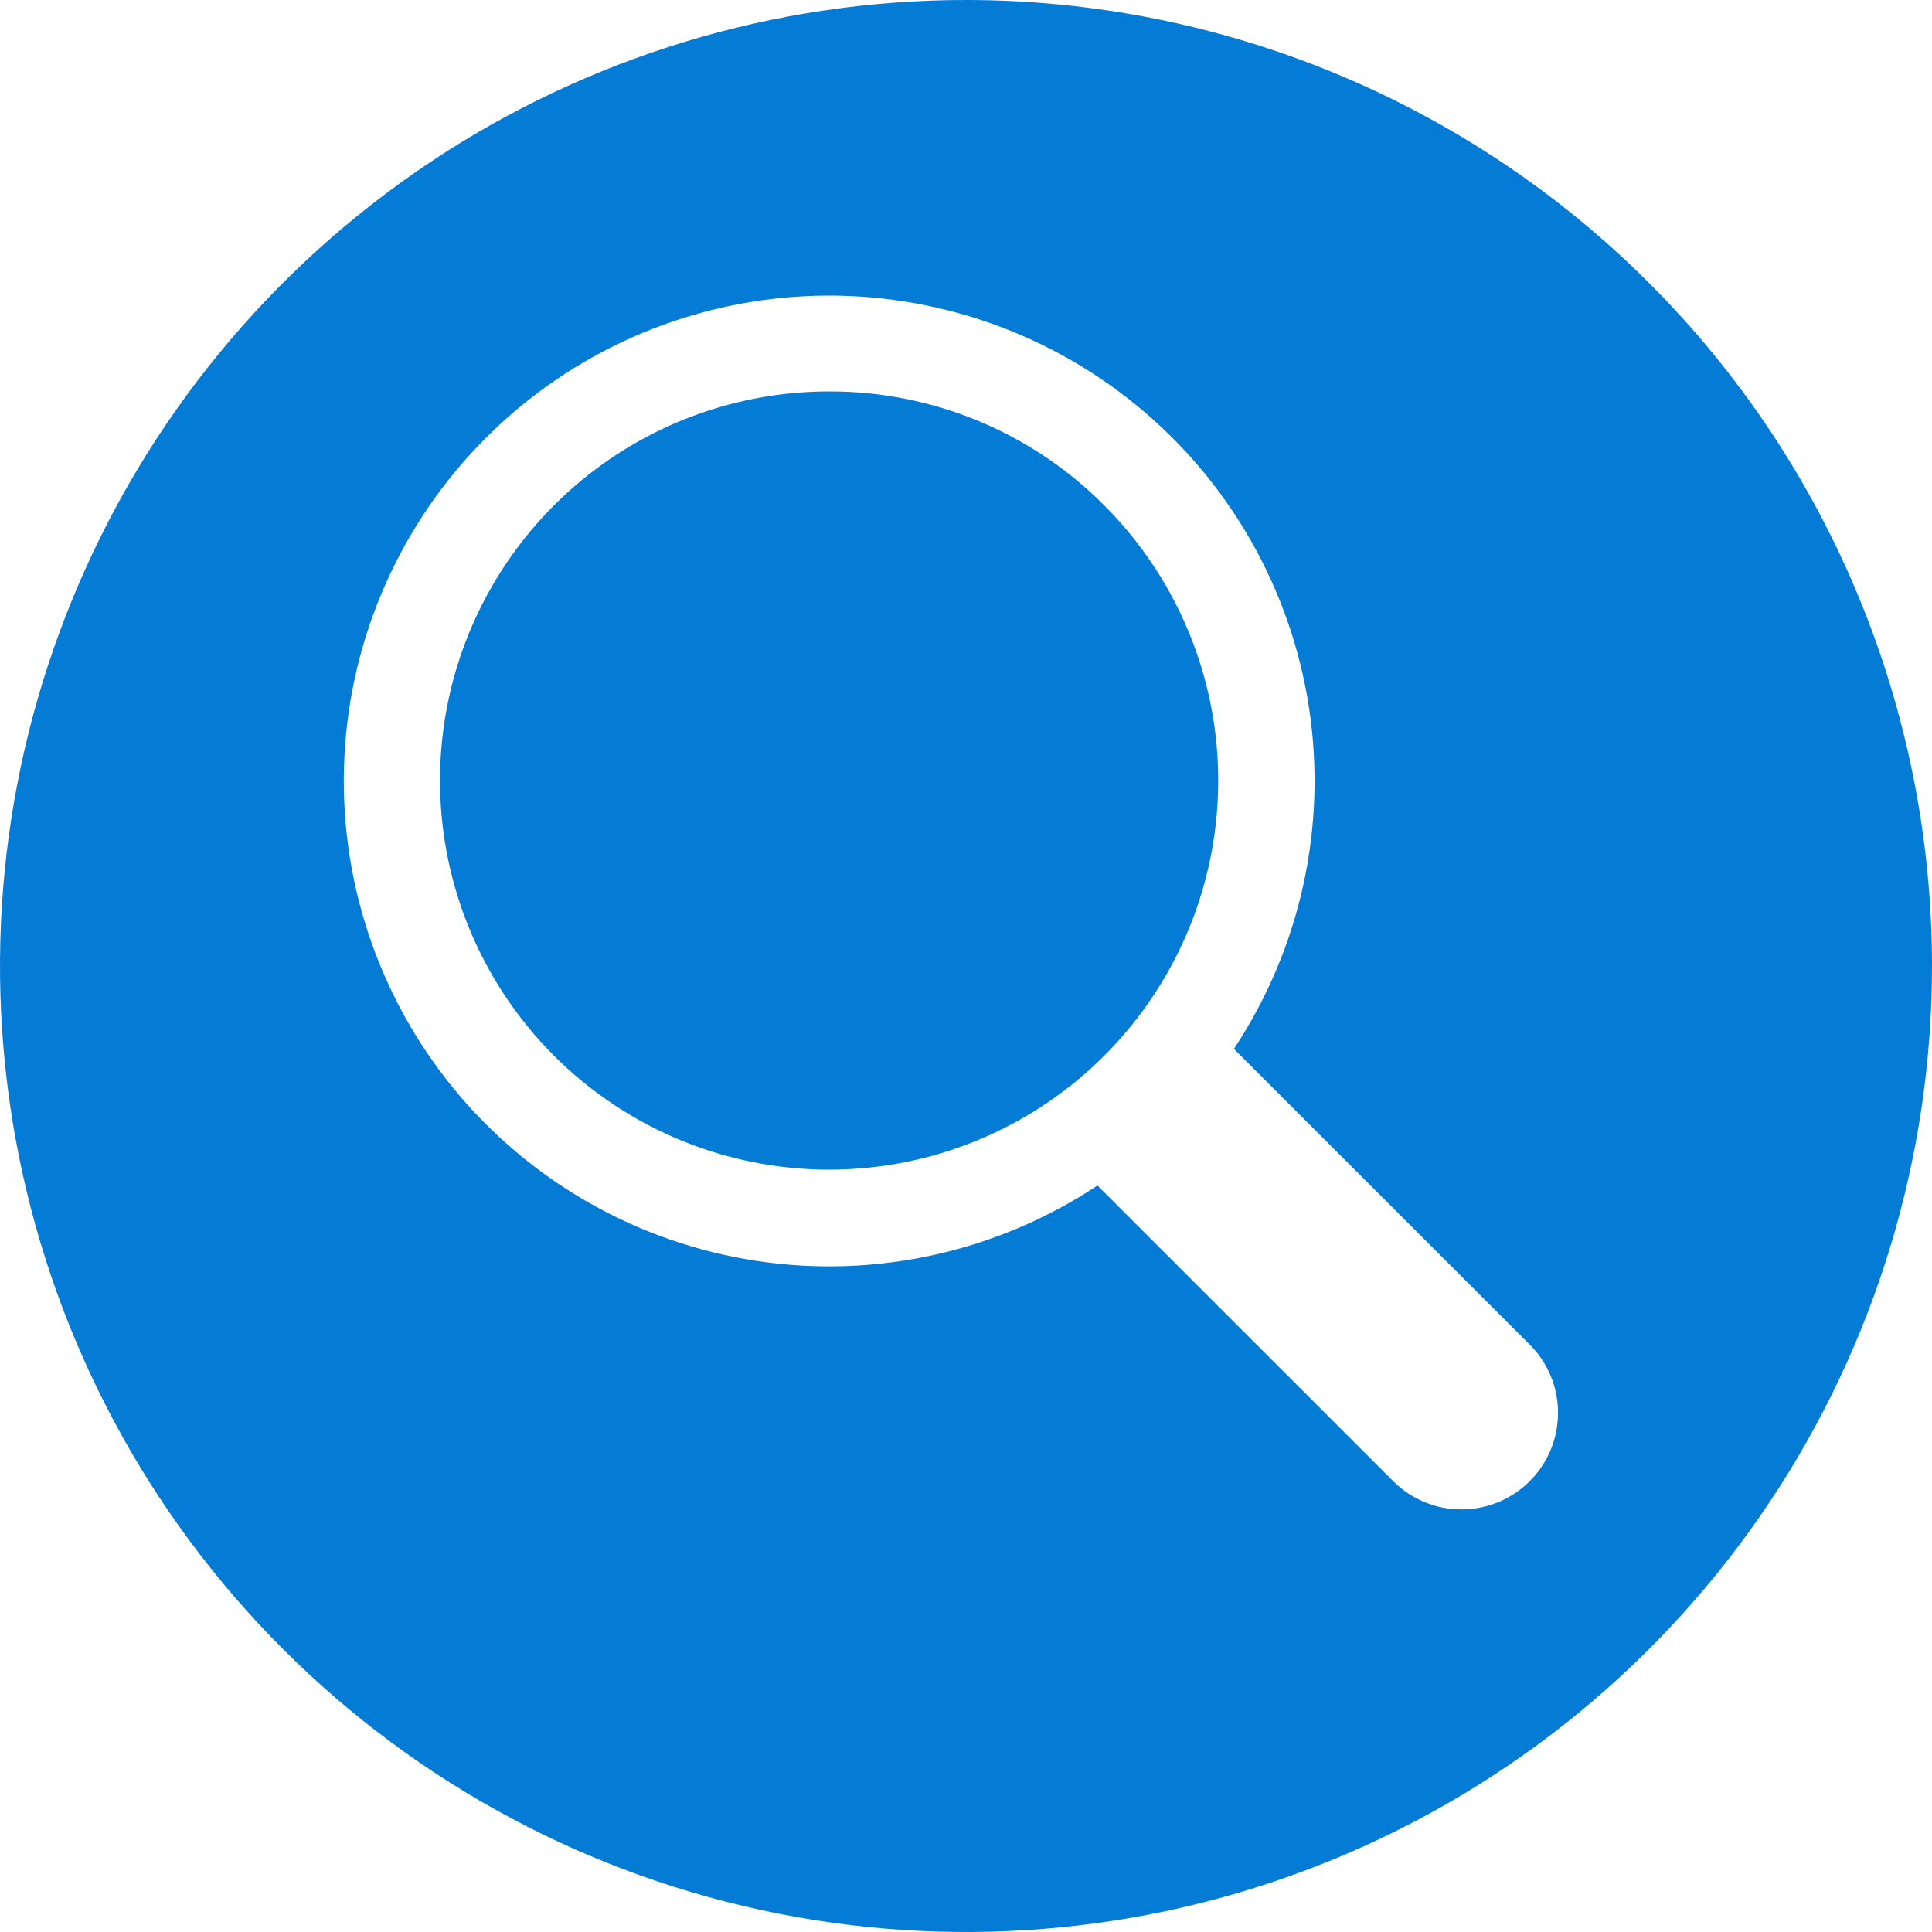 <svg width="28" height="28" viewBox="0 0 28 28" fill="none" xmlns="http://www.w3.org/2000/svg">
<path d="M28 14C28 16.769 27.179 19.476 25.641 21.778C24.102 24.08 21.916 25.875 19.358 26.934C16.799 27.994 13.985 28.271 11.269 27.731C8.553 27.191 6.058 25.857 4.101 23.899C2.143 21.942 0.809 19.447 0.269 16.731C-0.271 14.015 0.006 11.201 1.066 8.642C2.125 6.084 3.92 3.898 6.222 2.359C8.524 0.821 11.231 0 14 0C15.838 0 17.659 0.362 19.358 1.066C21.056 1.769 22.599 2.8 23.899 4.101C25.2 5.401 26.231 6.944 26.934 8.642C27.638 10.341 28 12.162 28 14ZM22.17 19.487L17.883 15.201C18.846 13.746 19.234 11.987 18.972 10.262C18.71 8.538 17.817 6.973 16.466 5.87C15.116 4.767 13.403 4.205 11.662 4.293C9.92 4.381 8.273 5.113 7.041 6.347C5.808 7.58 5.078 9.228 4.991 10.97C4.905 12.711 5.468 14.423 6.572 15.773C7.677 17.122 9.243 18.014 10.967 18.274C12.692 18.535 14.451 18.145 15.905 17.181L20.191 21.466C20.321 21.596 20.475 21.699 20.645 21.769C20.815 21.84 20.997 21.876 21.181 21.875C21.365 21.875 21.547 21.839 21.717 21.769C21.886 21.698 22.041 21.595 22.171 21.465C22.301 21.335 22.404 21.181 22.474 21.011C22.544 20.841 22.58 20.659 22.58 20.475C22.58 20.291 22.544 20.109 22.473 19.939C22.403 19.77 22.3 19.617 22.17 19.487ZM16.003 7.324C16.926 8.247 17.5 9.461 17.628 10.759C17.756 12.058 17.43 13.36 16.705 14.445C15.98 15.53 14.902 16.33 13.653 16.709C12.405 17.087 11.063 17.021 9.858 16.522C8.653 16.023 7.658 15.121 7.043 13.97C6.428 12.82 6.231 11.492 6.485 10.212C6.74 8.932 7.43 7.781 8.438 6.953C9.447 6.125 10.711 5.673 12.016 5.673C12.757 5.671 13.491 5.816 14.175 6.099C14.86 6.383 15.481 6.799 16.003 7.324Z" fill="#047BD5"/>
</svg>
